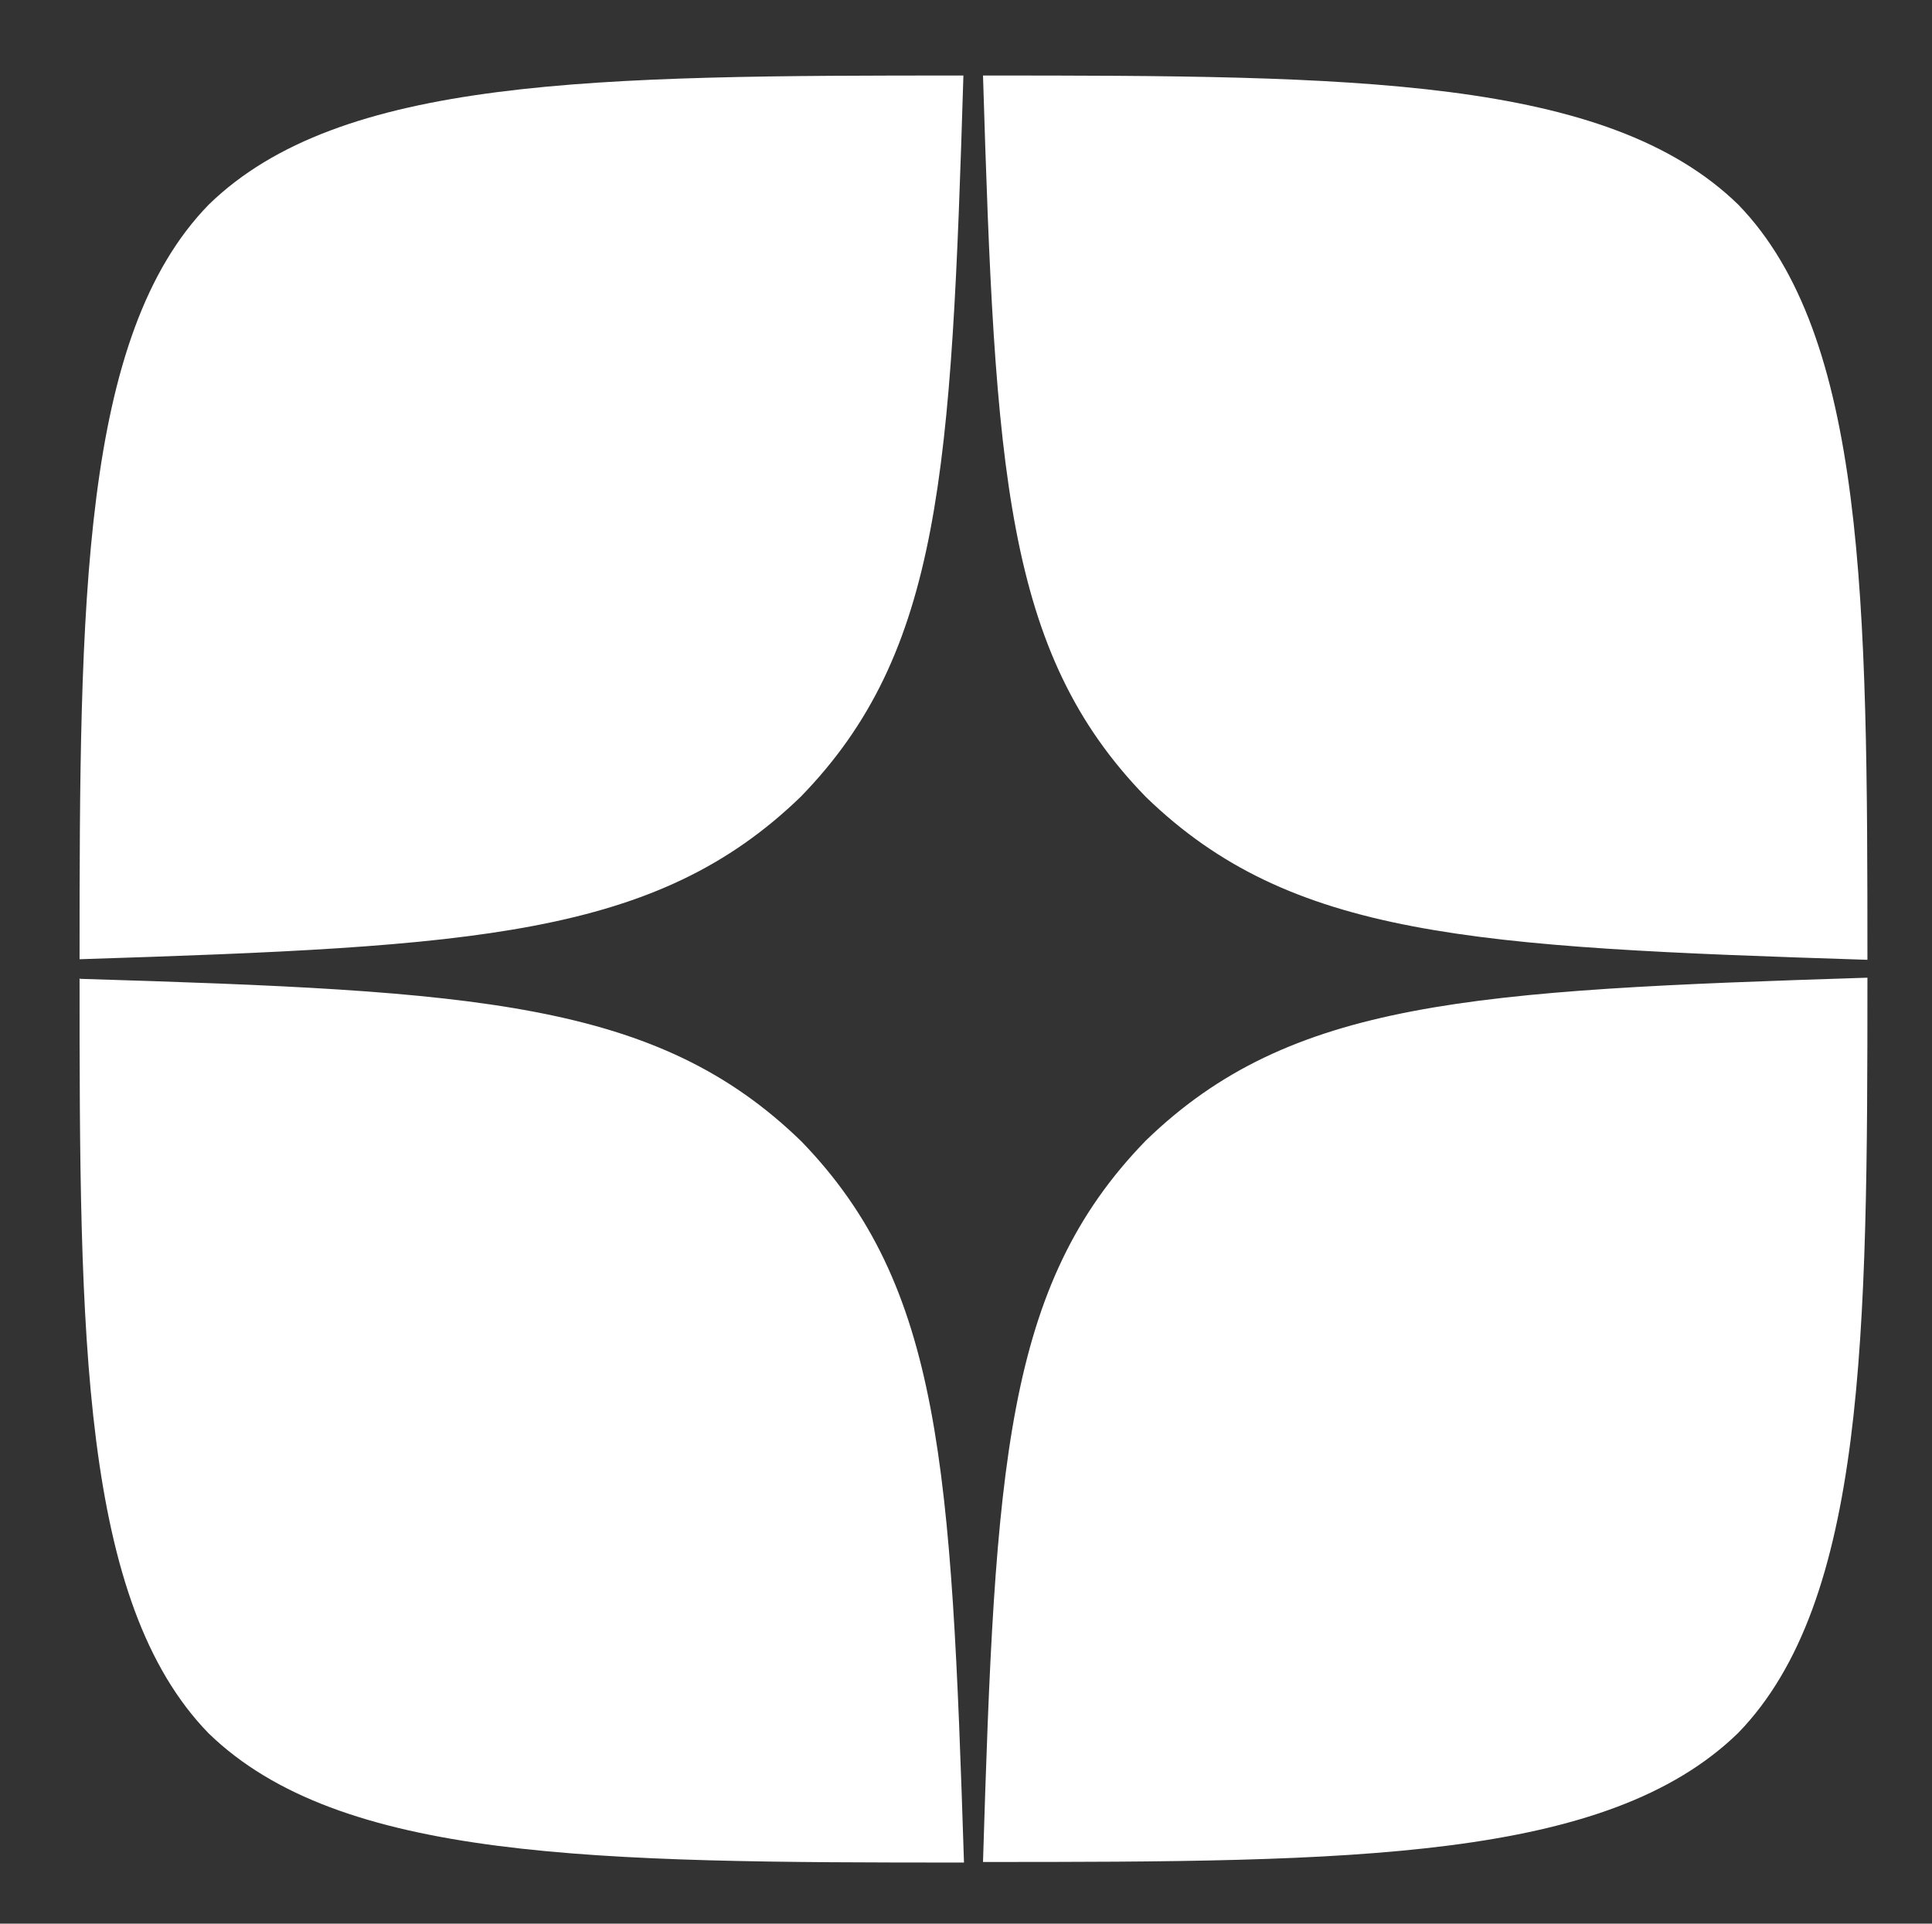 <?xml version="1.0" encoding="UTF-8"?> <svg xmlns="http://www.w3.org/2000/svg" id="_Слой_1" viewBox="0 0 33.51 33.37"><rect x="0" y="0" width="33.51" height="33.37" fill="#333333" stroke="none"/> <defs> <style>.cls-1{fill:#fff;}</style> </defs> <path class="cls-1" d="M19.87,19.79c-2.44,2.51-2.61,5.65-2.82,12.51,6.4,0,10.82-.02,13.1-2.24,2.21-2.28,2.24-6.91,2.24-13.1-6.86,.22-10,.39-12.51,2.82M1.38,16.97c0,6.19,.02,10.82,2.24,13.1,2.28,2.21,6.7,2.24,13.1,2.24-.22-6.86-.39-10-2.82-12.51-2.51-2.44-5.65-2.61-12.51-2.82M16.72,1.31c-6.39,0-10.82,.02-13.1,2.24C1.41,5.82,1.38,10.45,1.38,16.64c6.86-.22,10-.39,12.51-2.82,2.44-2.51,2.61-5.65,2.82-12.51m3.16,12.51c-2.44-2.51-2.61-5.65-2.82-12.51,6.4,0,10.82,.02,13.1,2.24,2.21,2.28,2.24,6.91,2.24,13.1-6.86-.22-10-.39-12.51-2.82"></path> </svg> 